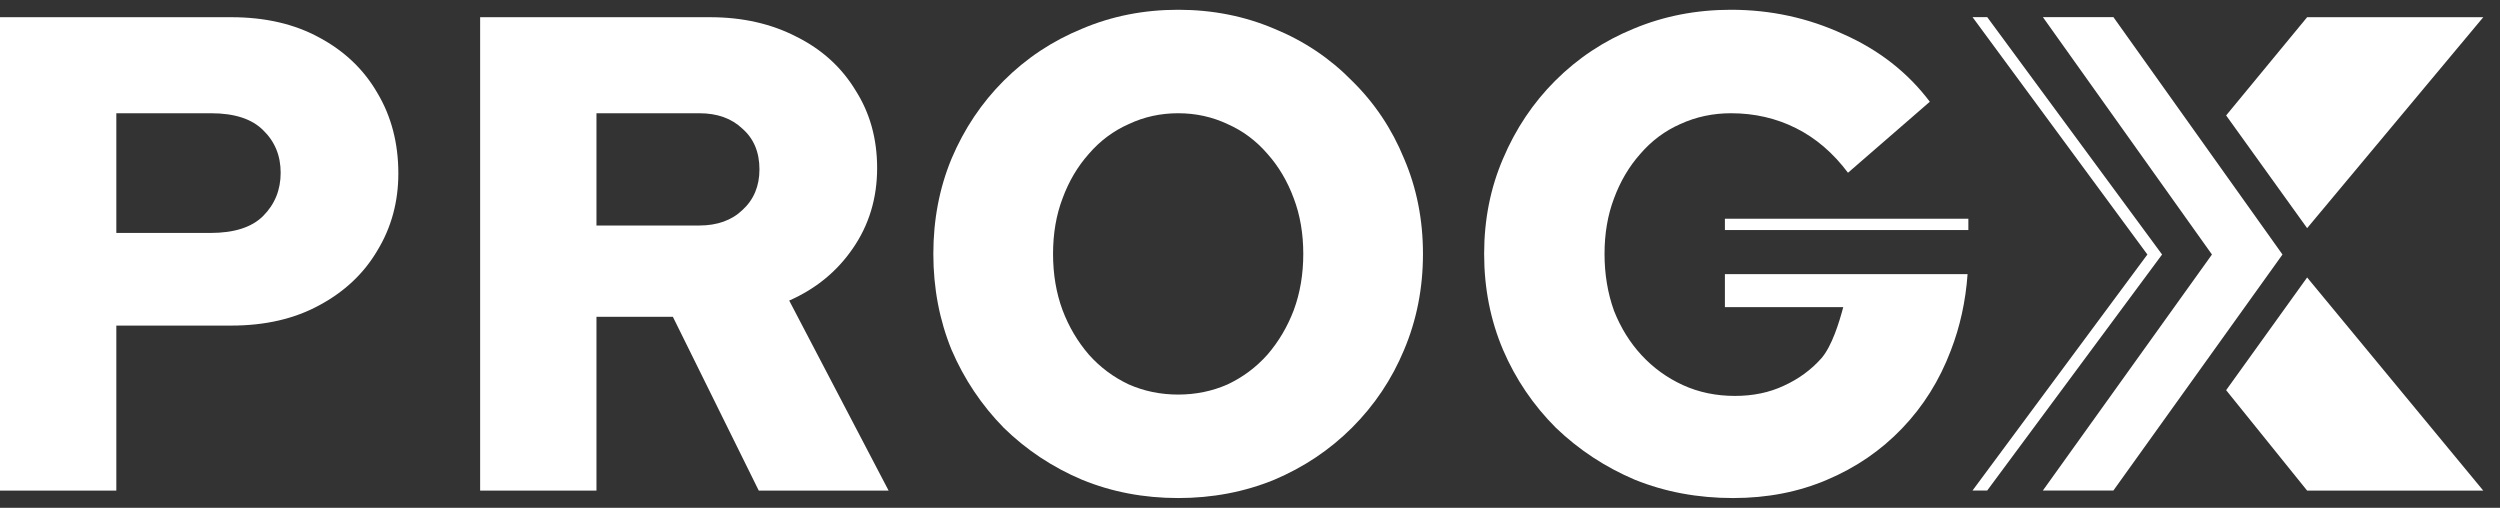 <svg width="128" height="26" viewBox="0 0 128 26" fill="none" xmlns="http://www.w3.org/2000/svg">
<rect x="0" y="0" width="128" height="26" fill="#333333" stroke="none"/>
<g clip-path="url(#clip0_60_220)">
<path fill-rule="evenodd" clip-rule="evenodd" d="M60.322 25.5C58.567 25.5 56.928 25.188 55.405 24.565C53.881 23.919 52.542 23.03 51.388 21.899C50.257 20.745 49.368 19.417 48.722 17.917C48.099 16.393 47.787 14.754 47.787 13C47.787 11.246 48.099 9.618 48.722 8.118C49.368 6.594 50.257 5.267 51.388 4.136C52.542 2.982 53.881 2.093 55.405 1.47C56.928 0.823 58.567 0.5 60.322 0.5C62.076 0.5 63.715 0.823 65.238 1.47C66.762 2.093 68.089 2.982 69.221 4.136C70.375 5.267 71.263 6.594 71.887 8.118C72.533 9.618 72.856 11.246 72.856 13C72.856 14.754 72.533 16.393 71.887 17.917C71.263 19.417 70.375 20.745 69.221 21.899C68.089 23.03 66.762 23.919 65.238 24.565C63.715 25.188 62.076 25.5 60.322 25.5ZM60.322 20.202C61.222 20.202 62.064 20.029 62.849 19.683C63.634 19.314 64.315 18.806 64.892 18.159C65.469 17.49 65.919 16.728 66.243 15.874C66.566 14.997 66.728 14.039 66.728 13C66.728 11.961 66.566 11.015 66.243 10.161C65.919 9.283 65.469 8.522 64.892 7.875C64.315 7.206 63.634 6.698 62.849 6.352C62.064 5.982 61.222 5.798 60.322 5.798C59.421 5.798 58.579 5.982 57.794 6.352C57.009 6.698 56.328 7.206 55.751 7.875C55.174 8.522 54.724 9.283 54.401 10.161C54.077 11.015 53.916 11.961 53.916 13C53.916 14.039 54.077 14.997 54.401 15.874C54.724 16.728 55.174 17.49 55.751 18.159C56.328 18.806 57.009 19.314 57.794 19.683C58.579 20.029 59.421 20.202 60.322 20.202Z" fill="white"/>
<path fill-rule="evenodd" clip-rule="evenodd" d="M0 0.881V25.119H5.956V16.67H11.842C13.573 16.67 15.074 16.324 16.343 15.632C17.636 14.939 18.629 14.004 19.321 12.827C20.037 11.65 20.395 10.334 20.395 8.88C20.395 7.333 20.037 5.959 19.321 4.759C18.629 3.559 17.636 2.612 16.343 1.92C15.074 1.227 13.573 0.881 11.842 0.881H0ZM10.769 11.927H5.956V5.798H10.803C12.004 5.798 12.892 6.086 13.47 6.663C14.07 7.241 14.37 7.968 14.37 8.845C14.37 9.722 14.07 10.461 13.47 11.061C12.892 11.638 11.992 11.927 10.769 11.927Z" fill="white"/>
<path fill-rule="evenodd" clip-rule="evenodd" d="M24.583 0.881V25.119H30.539V16.22H34.451L38.849 25.119H45.497L40.407 15.389C41.769 14.789 42.854 13.9 43.662 12.723C44.493 11.523 44.909 10.149 44.909 8.603C44.909 7.102 44.539 5.775 43.8 4.621C43.085 3.443 42.081 2.531 40.788 1.885C39.495 1.216 38.018 0.881 36.356 0.881H24.583ZM35.802 11.546H30.539V5.798H35.802C36.725 5.798 37.464 6.063 38.018 6.594C38.595 7.102 38.884 7.795 38.884 8.672C38.884 9.526 38.595 10.218 38.018 10.749C37.464 11.28 36.725 11.546 35.802 11.546Z" fill="white"/>
<path d="M83.71 24.565C85.256 25.188 86.93 25.5 88.731 25.5C90.485 25.5 92.089 25.188 93.543 24.565C95.021 23.942 96.302 23.065 97.387 21.933C98.472 20.802 99.303 19.475 99.88 17.951C100.353 16.732 100.64 15.426 100.74 14.034H88.315V15.726H94.374C94.167 16.51 93.797 17.709 93.266 18.332C92.736 18.933 92.089 19.406 91.327 19.752C90.589 20.098 89.758 20.271 88.834 20.271C87.865 20.271 86.976 20.087 86.168 19.718C85.36 19.348 84.656 18.84 84.056 18.194C83.456 17.548 82.983 16.786 82.636 15.909C82.313 15.008 82.152 14.039 82.152 13C82.152 11.961 82.313 11.015 82.636 10.161C82.96 9.283 83.41 8.522 83.987 7.875C84.564 7.206 85.245 6.698 86.03 6.352C86.838 5.982 87.703 5.798 88.627 5.798C89.827 5.798 90.935 6.052 91.951 6.56C92.966 7.067 93.855 7.829 94.617 8.845L98.807 5.209C97.675 3.709 96.198 2.554 94.374 1.747C92.574 0.916 90.658 0.5 88.627 0.5C86.849 0.5 85.187 0.823 83.641 1.47C82.117 2.093 80.778 2.982 79.624 4.136C78.493 5.267 77.604 6.594 76.958 8.118C76.311 9.618 75.988 11.246 75.988 13C75.988 14.754 76.311 16.393 76.958 17.917C77.604 19.417 78.504 20.745 79.658 21.899C80.836 23.03 82.186 23.919 83.71 24.565Z" fill="white"/>
<path d="M88.315 11.778H100.78V11.199H88.315V11.778Z" fill="white"/>
<path d="M100.993 25.114L109.946 13.031L100.993 0.876H101.745L110.698 13.031L101.745 25.114H100.993Z" fill="white"/>
<path d="M104.595 25.114H108.206L116.863 13.031L108.206 0.876H104.595L113.252 13.031L104.595 25.114Z" fill="white"/>
<path d="M127.143 0.881H118.125L113.978 5.91L118.125 11.681L127.143 0.881Z" fill="white"/>
<path d="M118.125 25.119H127.143L118.125 14.206L113.978 19.977L118.125 25.119Z" fill="white"/>
</g>
<defs>
<clipPath id="clip0_60_220">
<rect width="127.256" height="25" fill="white" transform="translate(0 0.5)"/>
</clipPath>
</defs>
</svg>

